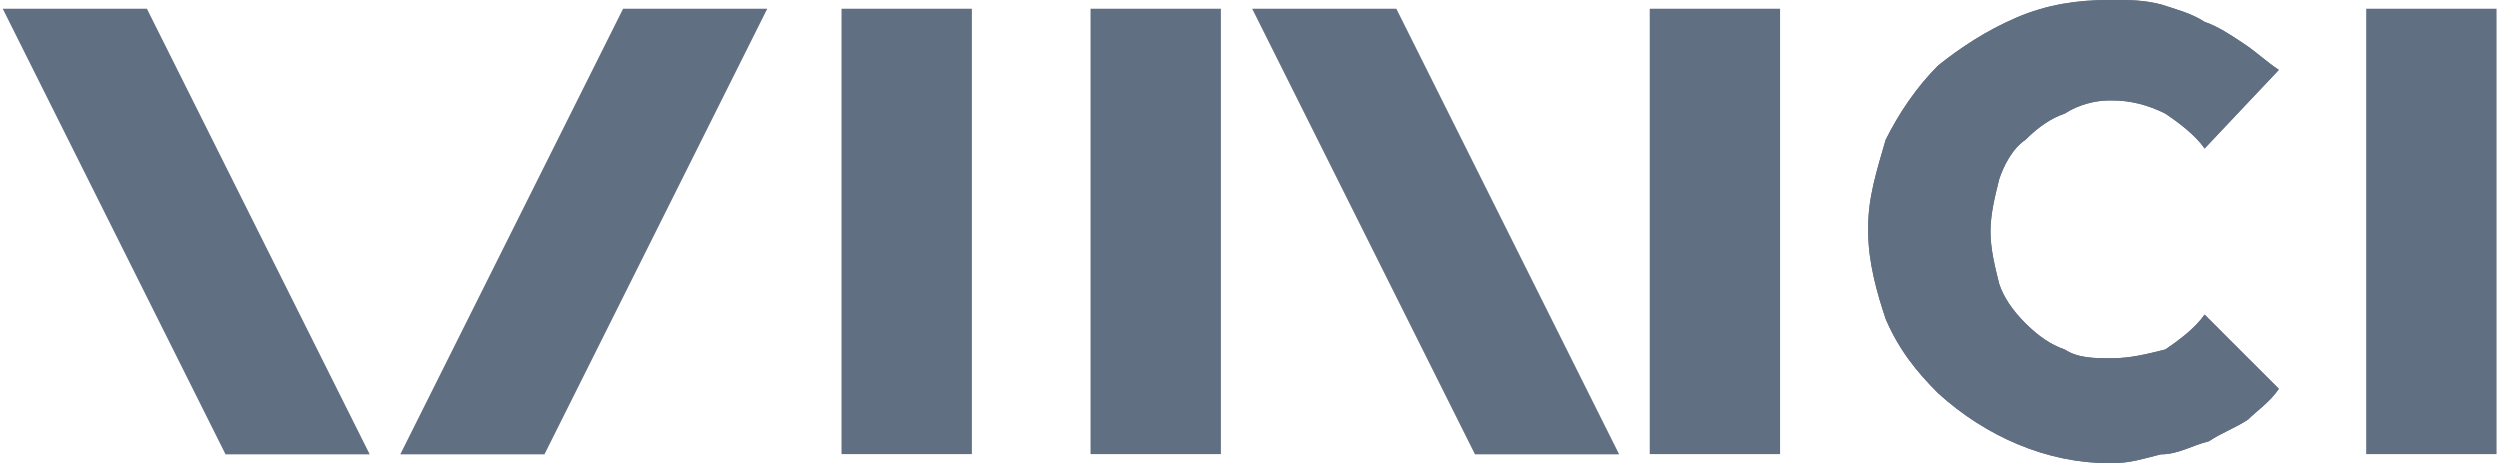 <?xml version="1.0" encoding="UTF-8"?> <svg xmlns="http://www.w3.org/2000/svg" xmlns:xlink="http://www.w3.org/1999/xlink" xml:space="preserve" width="30.988mm" height="5.74mm" version="1.0" style="shape-rendering:geometricPrecision; text-rendering:geometricPrecision; image-rendering:optimizeQuality; fill-rule:evenodd; clip-rule:evenodd" viewBox="0 0 571 106"> <defs> <style type="text/css"> .fil0 {fill:#606F82} </style> </defs> <g id="Слой_x0020_1">  <polygon class="fil0" points="124,104 91,104 142,2 175,2 "></polygon> <polygon class="fil0" points="337,104 370,104 319,2 286,2 "></polygon> <polygon class="fil0" points="51,104 84,104 33,2 0,2 "></polygon> <rect class="fil0" x="249" y="2" width="29.836" height="101.944"></rect> <path class="fil0" d="M504 72l17 17c-2,3 -5,5 -7,7 -3,2 -6,3 -9,5 -4,1 -7,3 -11,3 -4,1 -7,2 -11,2 0,0 0,0 0,0 -1,0 -1,0 -1,0 -14,0 -28,-6 -39,-16 -5,-5 -9,-10 -12,-17 -2,-6 -4,-13 -4,-20 0,0 0,0 0,0 0,0 0,0 0,-1 0,-7 2,-13 4,-20 3,-6 7,-12 12,-17 5,-4 11,-8 18,-11 7,-3 14,-4 21,-4 0,0 0,0 1,0 0,0 0,0 0,0 4,0 7,0 11,1 3,1 7,2 10,4 3,1 6,3 9,5 3,2 5,4 8,6l-17 18c-2,-3 -6,-6 -9,-8 -4,-2 -8,-3 -12,-3 0,0 0,0 0,0 0,0 -1,0 -1,0 -3,0 -7,1 -10,3 -3,1 -6,3 -9,6 -3,2 -5,6 -6,9 -1,4 -2,8 -2,12 0,0 0,0 0,0 0,0 0,0 0,0 0,4 1,8 2,12 1,3 3,6 6,9 3,3 6,5 9,6 3,2 7,2 10,2 0,0 1,0 1,0 4,0 8,-1 12,-2 3,-2 7,-5 9,-8l0 0z"></path> <path class="fil0" d="M504 72l17 17c-2,3 -5,5 -7,7 -3,2 -6,3 -9,5 -4,1 -7,3 -11,3 -4,1 -7,2 -11,2 0,0 0,0 0,0 -1,0 -1,0 -1,0 -14,0 -28,-6 -39,-16 -5,-5 -9,-10 -12,-17 -2,-6 -4,-13 -4,-20 0,0 0,0 0,0 0,0 0,0 0,-1 0,-7 2,-13 4,-20 3,-6 7,-12 12,-17 5,-4 11,-8 18,-11 7,-3 14,-4 21,-4 0,0 0,0 1,0 0,0 0,0 0,0 4,0 7,0 11,1 3,1 7,2 10,4 3,1 6,3 9,5 3,2 5,4 8,6l-17 18c-2,-3 -6,-6 -9,-8 -4,-2 -8,-3 -12,-3 0,0 0,0 0,0 0,0 -1,0 -1,0 -3,0 -7,1 -10,3 -3,1 -6,3 -9,6 -3,2 -5,6 -6,9 -1,4 -2,8 -2,12 0,0 0,0 0,0 0,0 0,0 0,0 0,4 1,8 2,12 1,3 3,6 6,9 3,3 6,5 9,6 3,2 7,2 10,2 0,0 1,0 1,0 4,0 8,-1 12,-2 3,-2 7,-5 9,-8l0 0z"></path> <rect class="fil0" x="377" y="2" width="29.836" height="101.944"></rect> <rect class="fil0" x="192" y="2" width="29.836" height="101.944"></rect> <rect class="fil0" x="541" y="2" width="29.836" height="101.944"></rect> </g> </svg> 